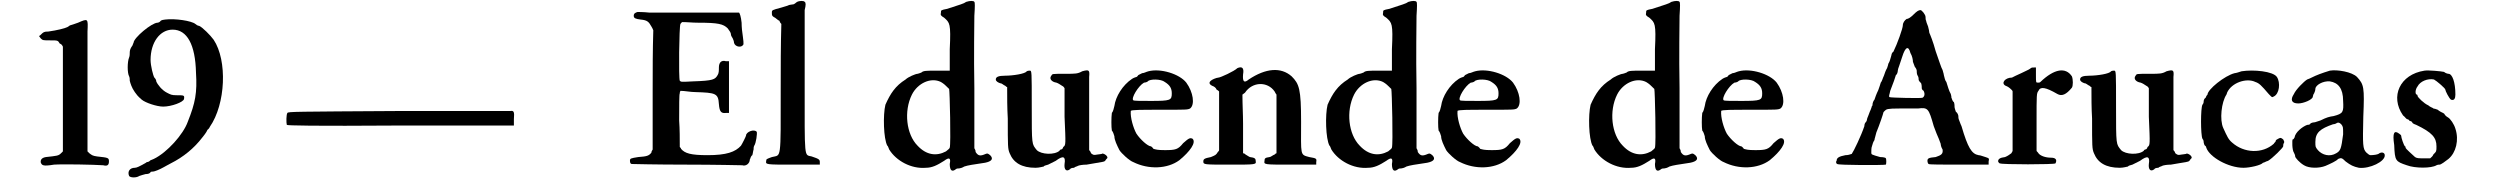 <?xml version='1.0' encoding='utf-8'?>
<svg xmlns="http://www.w3.org/2000/svg" xmlns:xlink="http://www.w3.org/1999/xlink" width="384px" height="28px" viewBox="0 0 3844 289" version="1.1">
<defs>
<path id="gl4868" d="M 64 7 C 58 9 53 11 52 11 C 51 11 49 13 47 14 C 43 16 31 19 17 21 C 10 21 9 22 5 26 C 4 27 3 28 2 28 C 3 29 4 31 5 32 C 8 35 9 35 20 35 C 32 35 32 35 35 40 C 38 41 39 43 40 45 C 40 71 40 100 40 127 C 40 155 40 182 40 211 C 39 212 38 213 37 214 C 33 218 31 218 13 220 C 7 221 4 224 5 229 C 7 233 8 235 26 232 C 41 231 89 232 104 233 C 111 235 113 232 113 227 C 113 221 112 221 94 219 C 87 218 86 217 82 214 C 81 213 80 212 79 211 C 79 182 79 153 79 124 C 79 76 79 31 79 21 C 80 0 80 0 64 7 z" fill="black"/><!-- width=125 height=240 -->
<path id="gl7184" d="M 63 2 C 61 2 57 3 56 4 C 55 6 52 7 51 7 C 42 7 13 31 13 39 C 12 40 12 43 10 45 C 8 48 7 51 7 54 C 7 56 7 60 6 62 C 3 69 3 87 6 92 C 7 94 7 97 7 99 C 8 103 10 110 15 117 C 18 121 19 123 26 129 C 32 134 50 140 60 140 C 73 140 92 133 93 128 C 94 122 93 122 82 122 C 73 122 72 121 66 118 C 58 114 51 105 49 100 C 49 98 48 96 46 94 C 44 91 40 75 40 66 C 40 38 55 18 75 18 C 98 18 111 42 112 86 C 114 118 111 134 99 164 C 92 184 66 213 45 223 C 43 224 40 225 40 225 C 39 226 37 228 34 228 C 33 229 31 230 31 230 C 22 235 18 237 15 237 C 7 237 3 243 6 250 C 8 253 18 253 22 250 C 25 249 28 248 32 247 C 36 247 39 246 40 244 C 40 243 43 243 44 243 C 46 243 54 240 61 236 C 63 235 68 232 72 230 C 92 220 109 206 122 189 C 127 183 130 178 130 177 C 130 177 133 175 134 172 C 159 136 162 67 140 34 C 135 27 122 14 117 12 C 115 12 112 10 111 9 C 105 4 79 0 63 2 z" fill="black"/><!-- width=164 height=260 -->
<path id="gl4869" d="M 178 3 C 16 4 4 4 3 6 C 1 8 1 22 2 25 C 3 26 40 27 183 26 C 242 26 302 26 362 26 C 362 22 362 20 362 16 C 363 4 362 2 356 3 C 354 3 273 3 178 3 z" fill="black"/><!-- width=369 height=33 -->
<path id="gl6926" d="M 16 3 C 13 4 10 5 10 9 C 10 13 13 14 21 15 C 32 16 34 19 38 26 C 39 28 40 29 41 32 C 40 64 40 95 40 127 C 40 158 40 190 40 221 C 39 223 38 224 38 226 C 34 231 31 232 17 233 C 5 235 4 235 4 239 C 4 242 5 244 7 244 C 7 244 46 245 93 245 C 139 245 180 246 182 246 C 188 248 194 243 194 237 C 195 236 195 232 198 230 C 199 227 199 224 200 221 C 200 219 200 217 201 215 C 204 211 206 195 205 193 C 201 188 188 193 188 199 C 188 200 182 212 180 215 C 171 225 157 230 127 230 C 100 230 91 227 85 220 C 85 219 84 218 83 217 C 83 204 83 189 82 175 C 82 152 82 133 83 132 C 83 131 83 130 84 128 C 91 128 100 130 108 130 C 140 131 144 132 145 149 C 146 162 149 164 157 163 C 158 163 159 163 161 163 C 161 149 161 136 161 121 C 161 108 161 95 161 81 C 159 81 157 81 156 81 C 149 79 145 83 145 91 C 145 96 145 100 143 103 C 139 110 136 112 104 113 C 85 114 85 114 83 112 C 81 108 82 26 84 22 C 85 21 85 20 87 19 C 95 19 103 20 112 20 C 144 20 152 22 159 29 C 162 33 164 36 164 38 C 164 40 165 42 167 45 C 168 47 169 50 169 52 C 171 59 182 60 184 54 C 184 52 184 48 183 42 C 182 36 181 27 181 20 C 180 10 178 5 177 4 C 177 4 153 4 114 4 C 81 4 45 4 35 4 C 26 3 17 3 16 3 z" fill="black"/><!-- width=215 height=257 -->
<path id="gl5638" d="M 52 3 C 50 4 48 7 45 7 C 43 7 40 8 39 8 C 38 9 33 10 27 12 C 12 16 12 16 12 20 C 12 24 12 25 15 27 C 18 28 21 32 24 33 C 25 36 26 37 27 38 C 26 72 26 105 26 139 C 26 257 27 245 12 249 C 4 252 3 252 3 255 C 2 261 2 261 46 261 C 61 261 74 261 88 261 C 88 260 88 259 88 257 C 88 253 87 252 75 248 C 63 245 64 254 64 132 C 64 72 64 22 64 16 C 66 8 66 4 64 3 C 63 1 56 1 52 3 z" fill="black"/><!-- width=96 height=269 -->
<path id="gl1" d="M 138 3 C 134 6 129 7 108 14 C 98 16 98 16 98 20 C 97 24 98 25 103 28 C 112 36 114 37 112 78 C 112 88 112 100 112 112 C 105 112 99 112 92 112 C 75 112 70 112 67 115 C 64 116 62 117 61 117 C 58 117 46 122 42 126 C 26 136 18 148 10 166 C 6 182 7 220 13 231 C 14 231 15 235 16 237 C 27 255 51 268 74 266 C 84 266 92 262 103 255 C 111 249 114 250 112 260 C 112 271 116 273 122 268 C 123 267 126 267 127 267 C 128 267 132 266 135 264 C 141 262 148 261 168 258 C 178 256 182 252 176 246 C 172 243 172 243 169 244 C 160 248 157 247 153 241 C 153 238 152 237 151 235 C 151 204 151 171 151 140 C 150 87 151 37 151 25 C 152 10 152 4 151 3 C 150 1 144 1 138 3 M 98 130 C 103 133 105 135 111 141 C 112 144 114 228 112 234 C 112 235 110 237 106 240 C 91 248 75 246 61 231 C 43 213 39 176 52 150 C 61 132 82 122 98 130 z" fill="black"/><!-- width=188 height=279 -->
<path id="gl4" d="M 52 3 C 50 7 30 10 18 10 C 7 10 3 12 3 16 C 3 19 7 21 10 22 C 13 22 15 25 18 26 C 19 27 20 28 21 28 C 21 45 21 61 22 78 C 22 122 22 126 25 133 C 31 148 44 156 66 156 C 72 156 78 154 79 154 C 79 153 82 152 86 151 C 88 150 94 147 98 145 C 110 136 114 138 112 150 C 111 159 115 163 121 158 C 121 157 124 156 127 156 C 129 154 132 154 133 153 C 135 152 141 151 147 151 C 175 146 175 147 177 144 C 178 142 180 141 180 140 C 180 136 172 132 171 134 C 170 134 166 135 164 135 C 158 136 158 136 154 133 C 153 130 152 129 151 128 C 151 110 151 92 151 74 C 151 44 151 16 151 12 C 152 1 151 0 140 3 C 133 7 129 7 114 7 C 91 7 93 7 91 10 C 87 15 92 20 99 21 C 102 22 105 24 108 26 C 110 27 111 28 112 30 C 112 45 112 60 112 75 C 114 120 114 120 110 123 C 109 126 108 127 106 127 C 106 127 104 128 104 129 C 96 136 75 135 68 128 C 60 118 60 121 60 58 C 60 3 60 2 57 2 C 56 2 54 2 52 3 z" fill="black"/><!-- width=187 height=168 -->
<path id="gl6" d="M 62 3 C 58 4 55 6 52 6 C 50 7 48 8 46 9 C 45 10 44 12 43 12 C 43 12 39 13 36 15 C 21 25 10 43 8 58 C 7 62 6 67 4 69 C 3 76 3 92 4 97 C 6 99 7 103 8 106 C 8 112 12 120 16 128 C 19 133 32 145 38 147 C 62 159 92 158 111 144 C 128 130 138 116 132 110 C 128 108 126 109 117 117 C 109 127 105 128 88 128 C 76 128 74 127 70 126 C 68 123 66 122 66 122 C 61 122 49 111 43 102 C 38 93 33 76 34 66 C 34 64 51 64 80 64 C 123 64 124 64 128 62 C 136 56 133 36 122 21 C 111 7 81 -2 62 3 M 88 20 C 96 25 99 30 99 38 C 99 49 97 50 66 50 C 50 50 39 50 38 49 C 34 46 46 26 55 21 C 57 21 60 20 61 19 C 64 15 82 15 88 20 z" fill="black"/><!-- width=145 height=164 -->
<path id="gl5643" d="M 55 3 C 50 8 28 18 25 18 C 24 18 20 19 18 20 C 9 24 9 28 15 31 C 18 32 21 34 22 37 C 24 38 25 39 26 40 C 26 56 26 72 26 87 C 26 102 26 117 26 133 C 26 134 25 135 24 136 C 21 141 20 141 13 144 C 3 146 1 147 1 151 C 1 156 2 156 43 156 C 85 156 85 156 84 150 C 84 146 82 145 75 144 C 74 144 70 141 68 140 C 67 139 66 138 64 138 C 64 122 64 106 64 91 C 64 76 63 61 63 45 C 64 44 66 43 67 42 C 79 24 103 24 114 40 C 115 42 116 44 117 45 C 117 61 117 76 117 91 C 117 106 117 122 117 138 C 116 138 115 139 114 140 C 111 141 108 144 106 144 C 99 145 98 146 98 150 C 97 156 97 156 140 156 C 153 156 166 156 180 156 C 180 154 180 153 180 152 C 181 146 180 146 169 144 C 154 140 156 142 156 88 C 156 36 153 28 141 16 C 124 1 100 3 73 21 C 66 27 63 25 64 13 C 66 2 62 0 55 3 z" fill="black"/><!-- width=188 height=164 -->
<path id="gl2" d="M 138 3 C 134 6 129 7 108 14 C 98 16 98 16 98 20 C 97 24 98 25 103 28 C 112 36 114 37 112 78 C 112 88 112 100 112 112 C 105 112 99 112 92 112 C 75 112 70 112 67 115 C 64 116 62 117 61 117 C 58 117 46 122 42 126 C 26 136 18 148 10 166 C 6 182 7 220 13 231 C 14 231 15 235 16 237 C 27 255 51 268 74 266 C 84 266 92 262 103 255 C 111 249 114 250 112 260 C 112 271 116 273 122 268 C 123 267 126 267 127 267 C 128 267 132 266 135 264 C 141 262 148 261 168 258 C 178 256 182 252 176 246 C 172 243 172 243 169 244 C 160 248 157 247 153 241 C 153 238 152 237 151 235 C 151 204 151 171 151 140 C 150 87 151 37 151 25 C 152 10 152 4 151 3 C 150 1 144 1 138 3 M 98 130 C 103 133 105 135 111 141 C 112 144 114 228 112 234 C 112 235 110 237 106 240 C 91 248 75 246 61 231 C 43 213 39 176 52 150 C 61 132 82 122 98 130 z" fill="black"/><!-- width=188 height=279 -->
<path id="gl7" d="M 62 3 C 58 4 55 6 52 6 C 50 7 48 8 46 9 C 45 10 44 12 43 12 C 43 12 39 13 36 15 C 21 25 10 43 8 58 C 7 62 6 67 4 69 C 3 76 3 92 4 97 C 6 99 7 103 8 106 C 8 112 12 120 16 128 C 19 133 32 145 38 147 C 62 159 92 158 111 144 C 128 130 138 116 132 110 C 128 108 126 109 117 117 C 109 127 105 128 88 128 C 76 128 74 127 70 126 C 68 123 66 122 66 122 C 61 122 49 111 43 102 C 38 93 33 76 34 66 C 34 64 51 64 80 64 C 123 64 124 64 128 62 C 136 56 133 36 122 21 C 111 7 81 -2 62 3 M 88 20 C 96 25 99 30 99 38 C 99 49 97 50 66 50 C 50 50 39 50 38 49 C 34 46 46 26 55 21 C 57 21 60 20 61 19 C 64 15 82 15 88 20 z" fill="black"/><!-- width=145 height=164 -->
<path id="gl3" d="M 138 3 C 134 6 129 7 108 14 C 98 16 98 16 98 20 C 97 24 98 25 103 28 C 112 36 114 37 112 78 C 112 88 112 100 112 112 C 105 112 99 112 92 112 C 75 112 70 112 67 115 C 64 116 62 117 61 117 C 58 117 46 122 42 126 C 26 136 18 148 10 166 C 6 182 7 220 13 231 C 14 231 15 235 16 237 C 27 255 51 268 74 266 C 84 266 92 262 103 255 C 111 249 114 250 112 260 C 112 271 116 273 122 268 C 123 267 126 267 127 267 C 128 267 132 266 135 264 C 141 262 148 261 168 258 C 178 256 182 252 176 246 C 172 243 172 243 169 244 C 160 248 157 247 153 241 C 153 238 152 237 151 235 C 151 204 151 171 151 140 C 150 87 151 37 151 25 C 152 10 152 4 151 3 C 150 1 144 1 138 3 M 98 130 C 103 133 105 135 111 141 C 112 144 114 228 112 234 C 112 235 110 237 106 240 C 91 248 75 246 61 231 C 43 213 39 176 52 150 C 61 132 82 122 98 130 z" fill="black"/><!-- width=188 height=279 -->
<path id="gl8" d="M 62 3 C 58 4 55 6 52 6 C 50 7 48 8 46 9 C 45 10 44 12 43 12 C 43 12 39 13 36 15 C 21 25 10 43 8 58 C 7 62 6 67 4 69 C 3 76 3 92 4 97 C 6 99 7 103 8 106 C 8 112 12 120 16 128 C 19 133 32 145 38 147 C 62 159 92 158 111 144 C 128 130 138 116 132 110 C 128 108 126 109 117 117 C 109 127 105 128 88 128 C 76 128 74 127 70 126 C 68 123 66 122 66 122 C 61 122 49 111 43 102 C 38 93 33 76 34 66 C 34 64 51 64 80 64 C 123 64 124 64 128 62 C 136 56 133 36 122 21 C 111 7 81 -2 62 3 M 88 20 C 96 25 99 30 99 38 C 99 49 97 50 66 50 C 50 50 39 50 38 49 C 34 46 46 26 55 21 C 57 21 60 20 61 19 C 64 15 82 15 88 20 z" fill="black"/><!-- width=145 height=164 -->
<path id="gl5635" d="M 128 9 C 124 13 120 16 117 16 C 114 18 111 22 111 26 C 111 31 102 56 96 68 C 94 69 93 72 93 73 C 93 74 92 76 91 80 C 90 84 88 87 88 87 C 88 88 87 91 86 94 C 84 97 82 103 81 106 C 79 110 78 115 76 117 C 75 120 74 124 72 129 C 69 135 67 141 66 144 C 64 146 63 150 63 151 C 63 152 63 154 62 154 C 62 154 61 158 60 160 C 58 164 57 168 56 170 C 55 172 54 175 54 176 C 54 176 54 178 52 180 C 51 181 50 183 50 186 C 45 201 33 226 30 230 C 27 231 24 232 20 232 C 10 234 6 236 6 241 C 4 243 6 246 7 246 C 8 248 81 248 84 247 C 85 246 85 238 84 237 C 84 236 80 235 75 235 C 61 231 61 231 61 228 C 61 225 61 220 62 218 C 63 214 64 211 66 208 C 66 206 68 201 69 196 C 74 184 80 166 80 165 C 80 164 81 163 82 162 C 85 159 86 158 106 158 C 117 158 130 158 135 158 C 151 156 152 158 160 186 C 163 194 166 202 168 206 C 169 208 170 212 171 214 C 171 216 172 220 174 223 C 175 230 172 232 163 235 C 152 236 150 237 150 241 C 150 243 151 246 152 246 C 152 247 175 247 200 247 C 216 247 231 247 247 247 C 247 246 247 243 247 242 C 248 237 248 237 242 235 C 238 234 234 232 231 232 C 220 230 214 220 204 186 C 202 182 201 178 200 176 C 199 174 199 171 199 170 C 199 169 198 165 195 163 C 194 160 193 157 193 156 C 193 154 193 151 192 148 C 189 146 189 142 188 141 C 188 140 188 138 187 135 C 184 130 182 122 180 116 C 178 114 177 109 176 105 C 176 103 174 98 174 97 C 172 94 168 81 163 67 C 159 52 154 40 153 38 C 153 36 152 32 151 28 C 150 25 148 21 148 19 C 147 18 147 14 147 13 C 147 9 141 2 139 2 C 136 2 133 4 128 9 M 123 70 C 126 75 127 81 127 84 C 128 86 129 90 130 92 C 132 94 133 97 133 98 C 133 99 133 103 134 105 C 136 108 136 110 136 112 C 136 114 138 116 140 118 C 141 121 141 124 141 126 C 141 127 142 129 144 130 C 146 134 146 139 142 141 C 139 142 92 141 90 140 C 88 139 90 136 91 130 C 96 117 99 109 100 105 C 102 104 103 100 103 98 C 103 97 104 93 105 91 C 106 88 108 82 110 76 C 115 60 120 58 123 70 z" fill="black"/><!-- width=255 height=255 -->
<path id="gl5645" d="M 55 3 C 52 6 28 16 25 18 C 14 18 7 27 15 31 C 18 32 21 34 24 37 C 25 38 26 39 26 40 C 26 56 26 72 26 87 C 26 103 26 118 26 134 C 26 135 25 136 24 138 C 21 140 19 142 14 144 C 6 145 3 147 3 151 C 4 152 4 154 6 154 C 8 156 93 156 94 154 C 97 148 94 145 87 145 C 78 145 70 142 67 138 C 66 136 64 135 64 134 C 64 120 64 104 64 88 C 64 44 64 43 67 39 C 70 32 78 33 97 44 C 104 48 111 45 120 34 C 122 31 122 21 120 16 C 110 1 92 4 70 25 C 69 26 68 26 66 26 C 63 26 63 26 63 14 C 63 10 63 6 63 2 C 62 2 61 2 60 2 C 58 2 56 2 55 3 z" fill="black"/><!-- width=129 height=163 -->
<path id="gl5" d="M 52 3 C 50 7 30 10 18 10 C 7 10 3 12 3 16 C 3 19 7 21 10 22 C 13 22 15 25 18 26 C 19 27 20 28 21 28 C 21 45 21 61 22 78 C 22 122 22 126 25 133 C 31 148 44 156 66 156 C 72 156 78 154 79 154 C 79 153 82 152 86 151 C 88 150 94 147 98 145 C 110 136 114 138 112 150 C 111 159 115 163 121 158 C 121 157 124 156 127 156 C 129 154 132 154 133 153 C 135 152 141 151 147 151 C 175 146 175 147 177 144 C 178 142 180 141 180 140 C 180 136 172 132 171 134 C 170 134 166 135 164 135 C 158 136 158 136 154 133 C 153 130 152 129 151 128 C 151 110 151 92 151 74 C 151 44 151 16 151 12 C 152 1 151 0 140 3 C 133 7 129 7 114 7 C 91 7 93 7 91 10 C 87 15 92 20 99 21 C 102 22 105 24 108 26 C 110 27 111 28 112 30 C 112 45 112 60 112 75 C 114 120 114 120 110 123 C 109 126 108 127 106 127 C 106 127 104 128 104 129 C 96 136 75 135 68 128 C 60 118 60 121 60 58 C 60 3 60 2 57 2 C 56 2 54 2 52 3 z" fill="black"/><!-- width=187 height=168 -->
<path id="gl5641" d="M 72 3 C 69 4 63 6 61 6 C 45 10 18 32 18 40 C 16 42 16 43 15 45 C 13 46 12 49 12 50 C 12 51 12 54 10 56 C 7 61 7 104 10 110 C 12 112 12 115 12 116 C 12 117 13 120 14 121 C 15 121 16 123 16 124 C 21 139 51 156 75 156 C 85 156 103 152 106 148 C 108 148 110 146 114 145 C 121 141 138 124 138 122 C 138 121 138 118 139 117 C 140 115 140 115 138 111 C 134 108 134 108 130 110 C 128 111 126 112 126 114 C 126 115 124 116 123 118 C 105 134 76 133 57 116 C 51 111 49 106 43 93 C 37 80 40 52 48 40 C 48 40 49 38 49 37 C 56 21 80 13 94 20 C 100 22 103 25 115 39 C 120 44 120 45 123 43 C 132 39 134 21 128 12 C 122 3 91 0 72 3 z" fill="black"/><!-- width=150 height=164 -->
<path id="gl4871" d="M 63 2 C 50 6 42 9 34 13 C 32 14 30 15 27 16 C 22 19 9 32 6 39 C 0 48 2 54 13 54 C 21 54 36 48 36 43 C 36 42 37 39 38 38 C 39 36 40 33 40 31 C 40 25 52 18 63 19 C 76 21 84 30 84 50 C 85 68 84 70 69 74 C 62 75 58 76 48 81 C 44 82 40 84 38 84 C 36 84 33 85 32 86 C 32 87 30 88 27 88 C 19 91 8 100 7 108 C 6 109 6 111 4 111 C 3 112 3 128 6 132 C 7 134 8 136 8 138 C 8 140 15 148 22 152 C 30 157 46 157 56 153 C 63 150 74 145 76 142 C 81 140 82 140 88 146 C 96 152 100 154 109 156 C 126 158 151 146 150 136 C 150 132 145 130 140 134 C 138 135 133 136 127 136 C 126 136 123 134 121 132 C 115 126 115 120 116 75 C 118 28 117 24 106 12 C 98 4 75 0 63 2 M 81 87 C 84 91 84 91 84 103 C 81 126 80 129 73 133 C 63 139 51 136 44 128 C 40 123 40 123 40 115 C 40 100 48 94 68 87 C 70 87 73 86 74 85 C 76 84 78 84 81 87 z" fill="black"/><!-- width=159 height=164 -->
<path id="gl6664" d="M 55 2 C 16 8 0 43 21 73 C 24 75 26 79 28 79 C 28 79 31 80 31 81 C 31 82 32 82 33 82 C 34 82 36 84 36 85 C 37 86 39 87 42 88 C 67 100 74 108 74 122 C 74 130 74 130 69 135 C 68 138 66 139 64 141 C 61 141 57 141 54 141 C 46 141 43 141 40 139 C 36 135 25 126 25 124 C 25 123 25 122 24 122 C 22 120 18 108 18 105 C 18 104 16 103 15 102 C 7 96 4 100 7 120 C 8 145 9 146 27 152 C 40 157 66 157 74 152 C 76 151 78 151 79 151 C 81 151 88 146 93 142 C 105 132 110 112 104 94 C 102 87 96 78 92 76 C 92 76 88 74 86 70 C 82 68 78 66 76 64 C 74 63 70 62 69 62 C 69 61 64 60 61 57 C 54 54 44 44 44 42 C 44 40 43 40 43 40 C 40 40 40 32 44 27 C 48 19 60 14 70 16 C 74 18 88 30 88 32 C 88 34 94 46 97 48 C 102 50 104 46 104 40 C 104 20 99 7 93 7 C 92 7 88 6 86 4 C 82 3 61 1 55 2 z" fill="black"/><!-- width=115 height=163 -->
</defs>
<use xlink:href="#gl4868" x="0" y="29"/>
<use xlink:href="#gl7184" x="139" y="29"/>
<use xlink:href="#gl4869" x="393" y="173"/>
<use xlink:href="#gl6926" x="935" y="16"/>
<use xlink:href="#gl5638" x="1152" y="0"/>
<use xlink:href="#gl1" x="1334" y="0"/>
<use xlink:href="#gl4" x="1516" y="110"/>
<use xlink:href="#gl6" x="1699" y="110"/>
<use xlink:href="#gl5643" x="1847" y="105"/>
<use xlink:href="#gl2" x="2035" y="0"/>
<use xlink:href="#gl7" x="2217" y="110"/>
<use xlink:href="#gl3" x="2452" y="0"/>
<use xlink:href="#gl8" x="2635" y="110"/>
<use xlink:href="#gl5635" x="2846" y="14"/>
<use xlink:href="#gl5645" x="3105" y="105"/>
<use xlink:href="#gl5" x="3235" y="110"/>
<use xlink:href="#gl5641" x="3422" y="110"/>
<use xlink:href="#gl4871" x="3571" y="110"/>
<use xlink:href="#gl6664" x="3729" y="110"/>
</svg>
